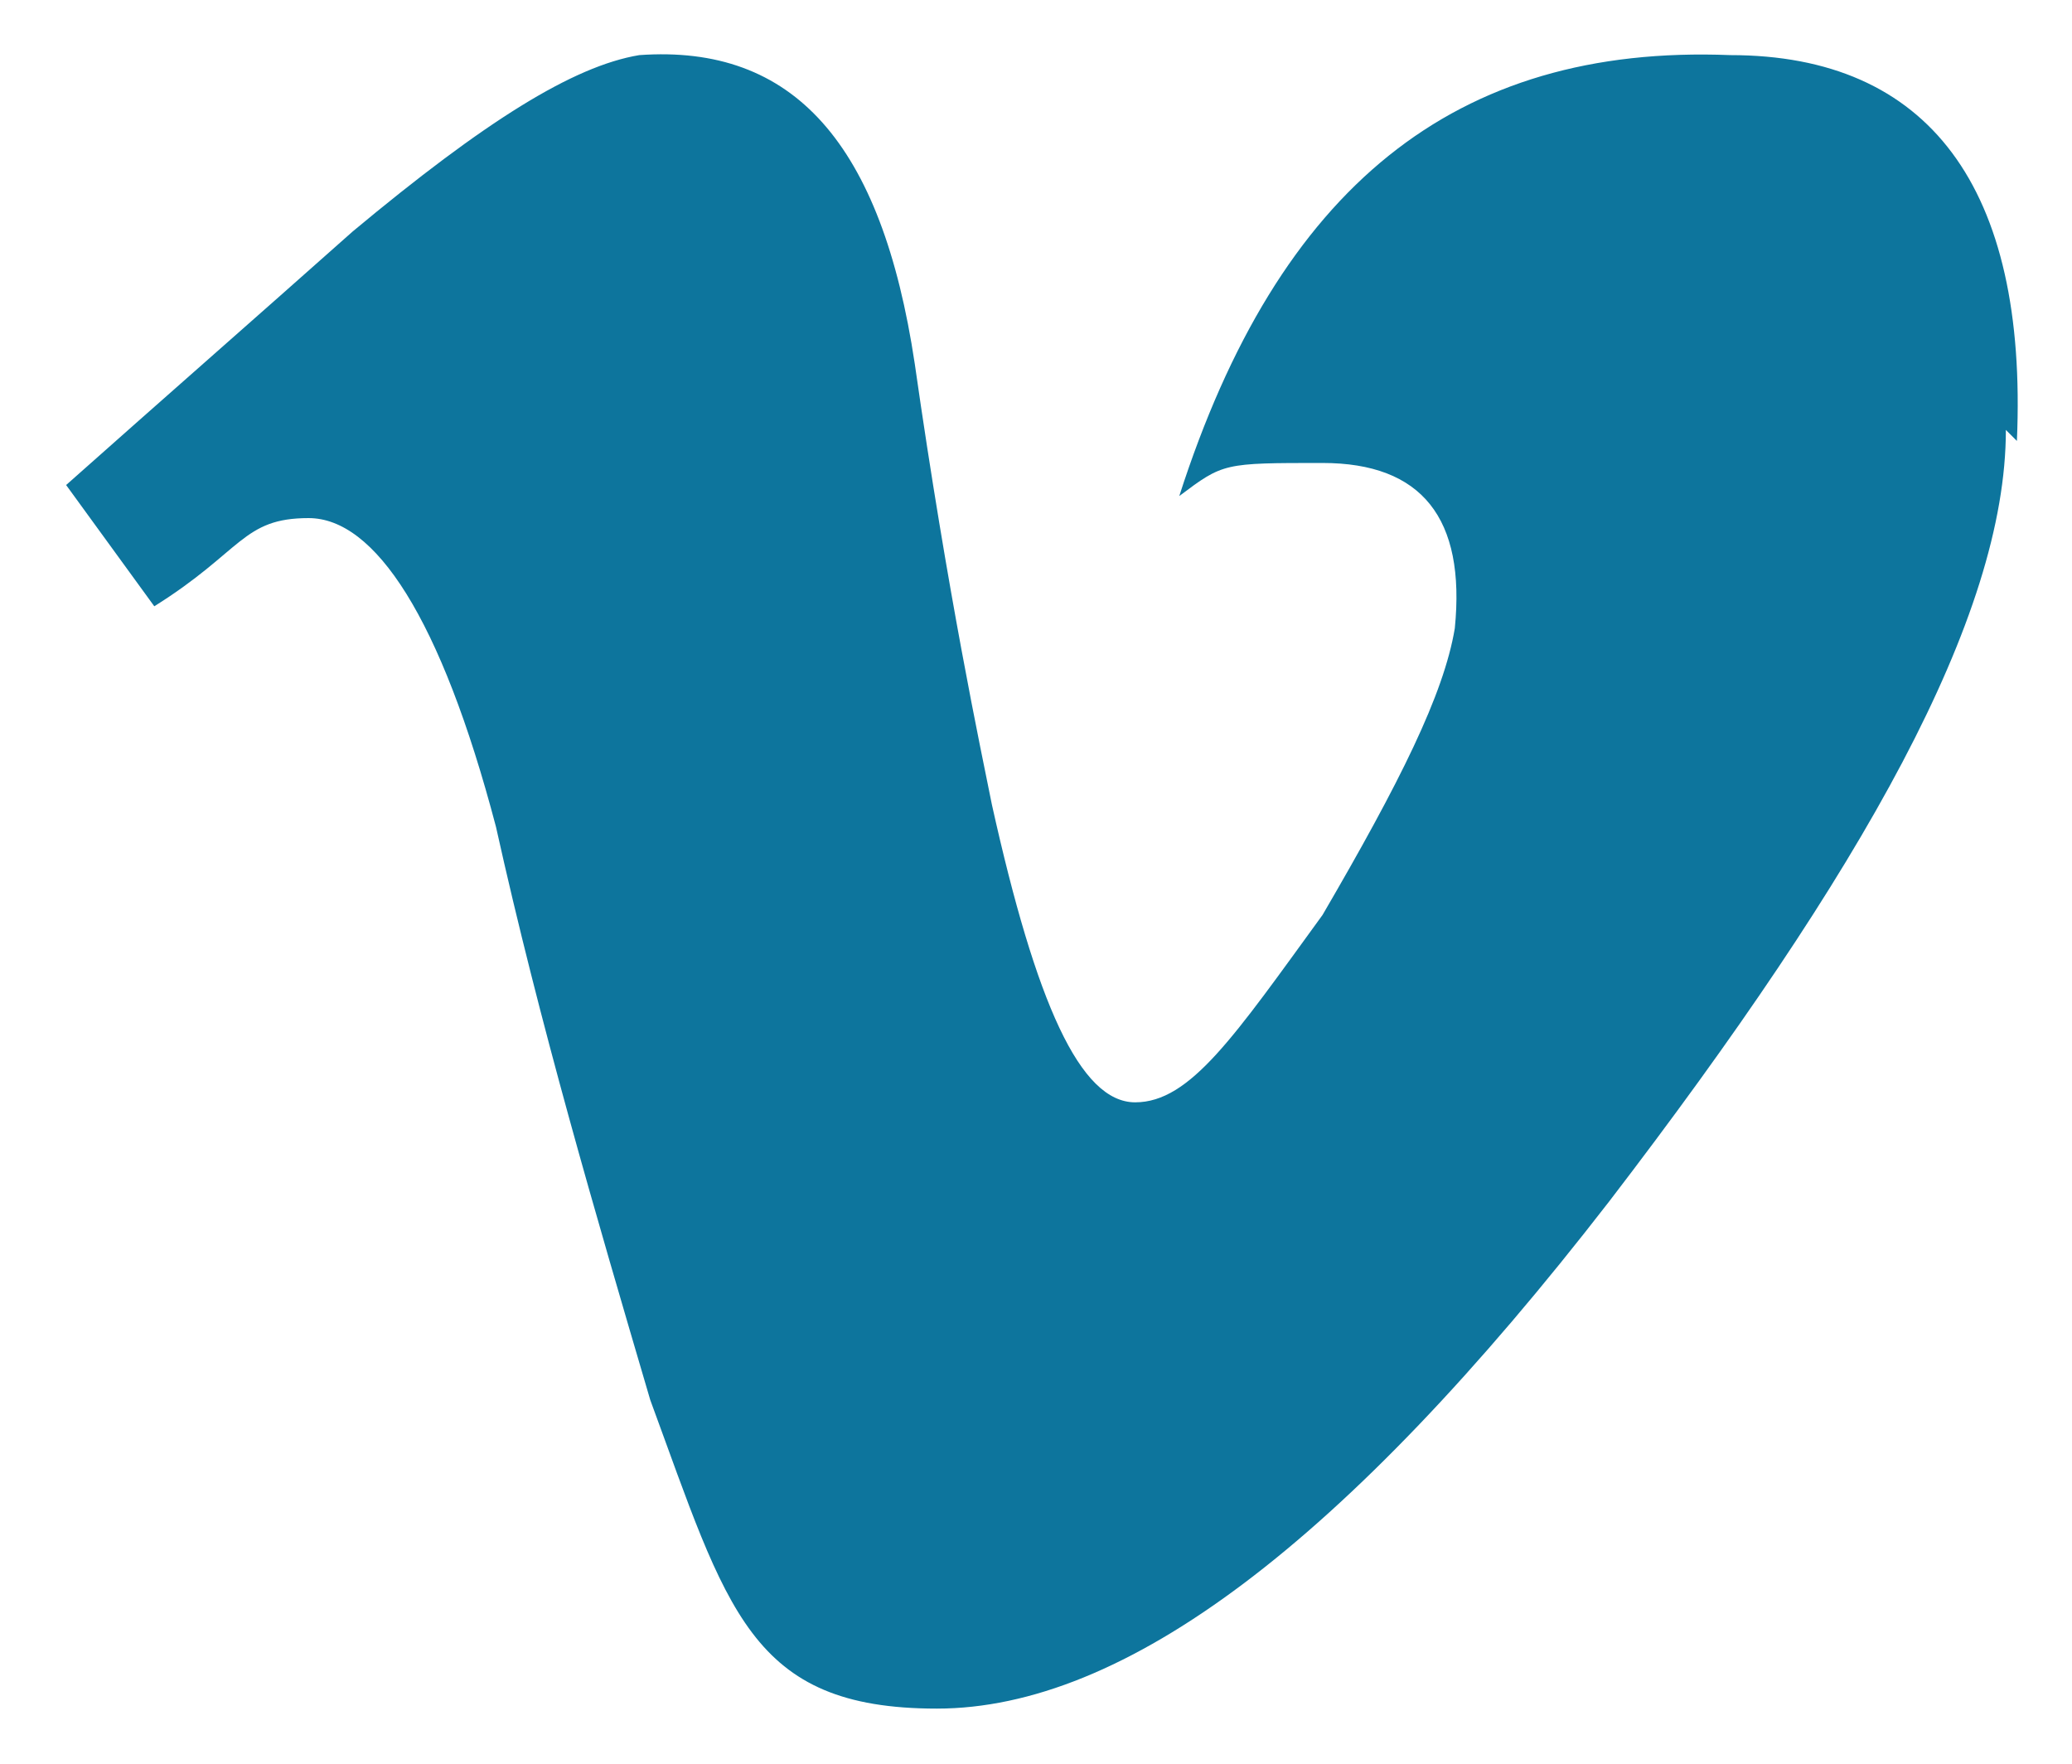 <?xml version="1.0" encoding="UTF-8"?>
<svg id="Layer_1" xmlns="http://www.w3.org/2000/svg" version="1.1" viewBox="0 0 18.8 16">
  <!-- Generator: Adobe Illustrator 29.2.1, SVG Export Plug-In . SVG Version: 2.1.0 Build 116)  -->
  <defs>
    <style>
      .st0 {
        fill: #0d759d;
        fill-rule: evenodd;
      }
    </style>
  </defs>
  <path class="st0" d="M18.2,3.9c0,1.7-1.3,4-3.6,7-2.4,3.1-4.4,4.6-6.1,4.6s-1.9-.9-2.6-2.8c-.5-1.7-1-3.4-1.4-5.2-.5-1.9-1.1-2.8-1.7-2.8s-.6.3-1.4.8l-.8-1.1c.9-.8,1.7-1.5,2.6-2.3,1.2-1,2-1.5,2.6-1.6,1.4-.1,2.2.8,2.5,2.8.3,2.1.6,3.5.7,4,.4,1.8.8,2.7,1.3,2.7s.9-.6,1.7-1.7c.7-1.2,1.1-2,1.2-2.6.1-1-.3-1.5-1.2-1.5s-.9,0-1.3.3C11.6,1.7,13.2.4,15.7.5c1.8,0,2.7,1.2,2.6,3.5"/>
</svg>
